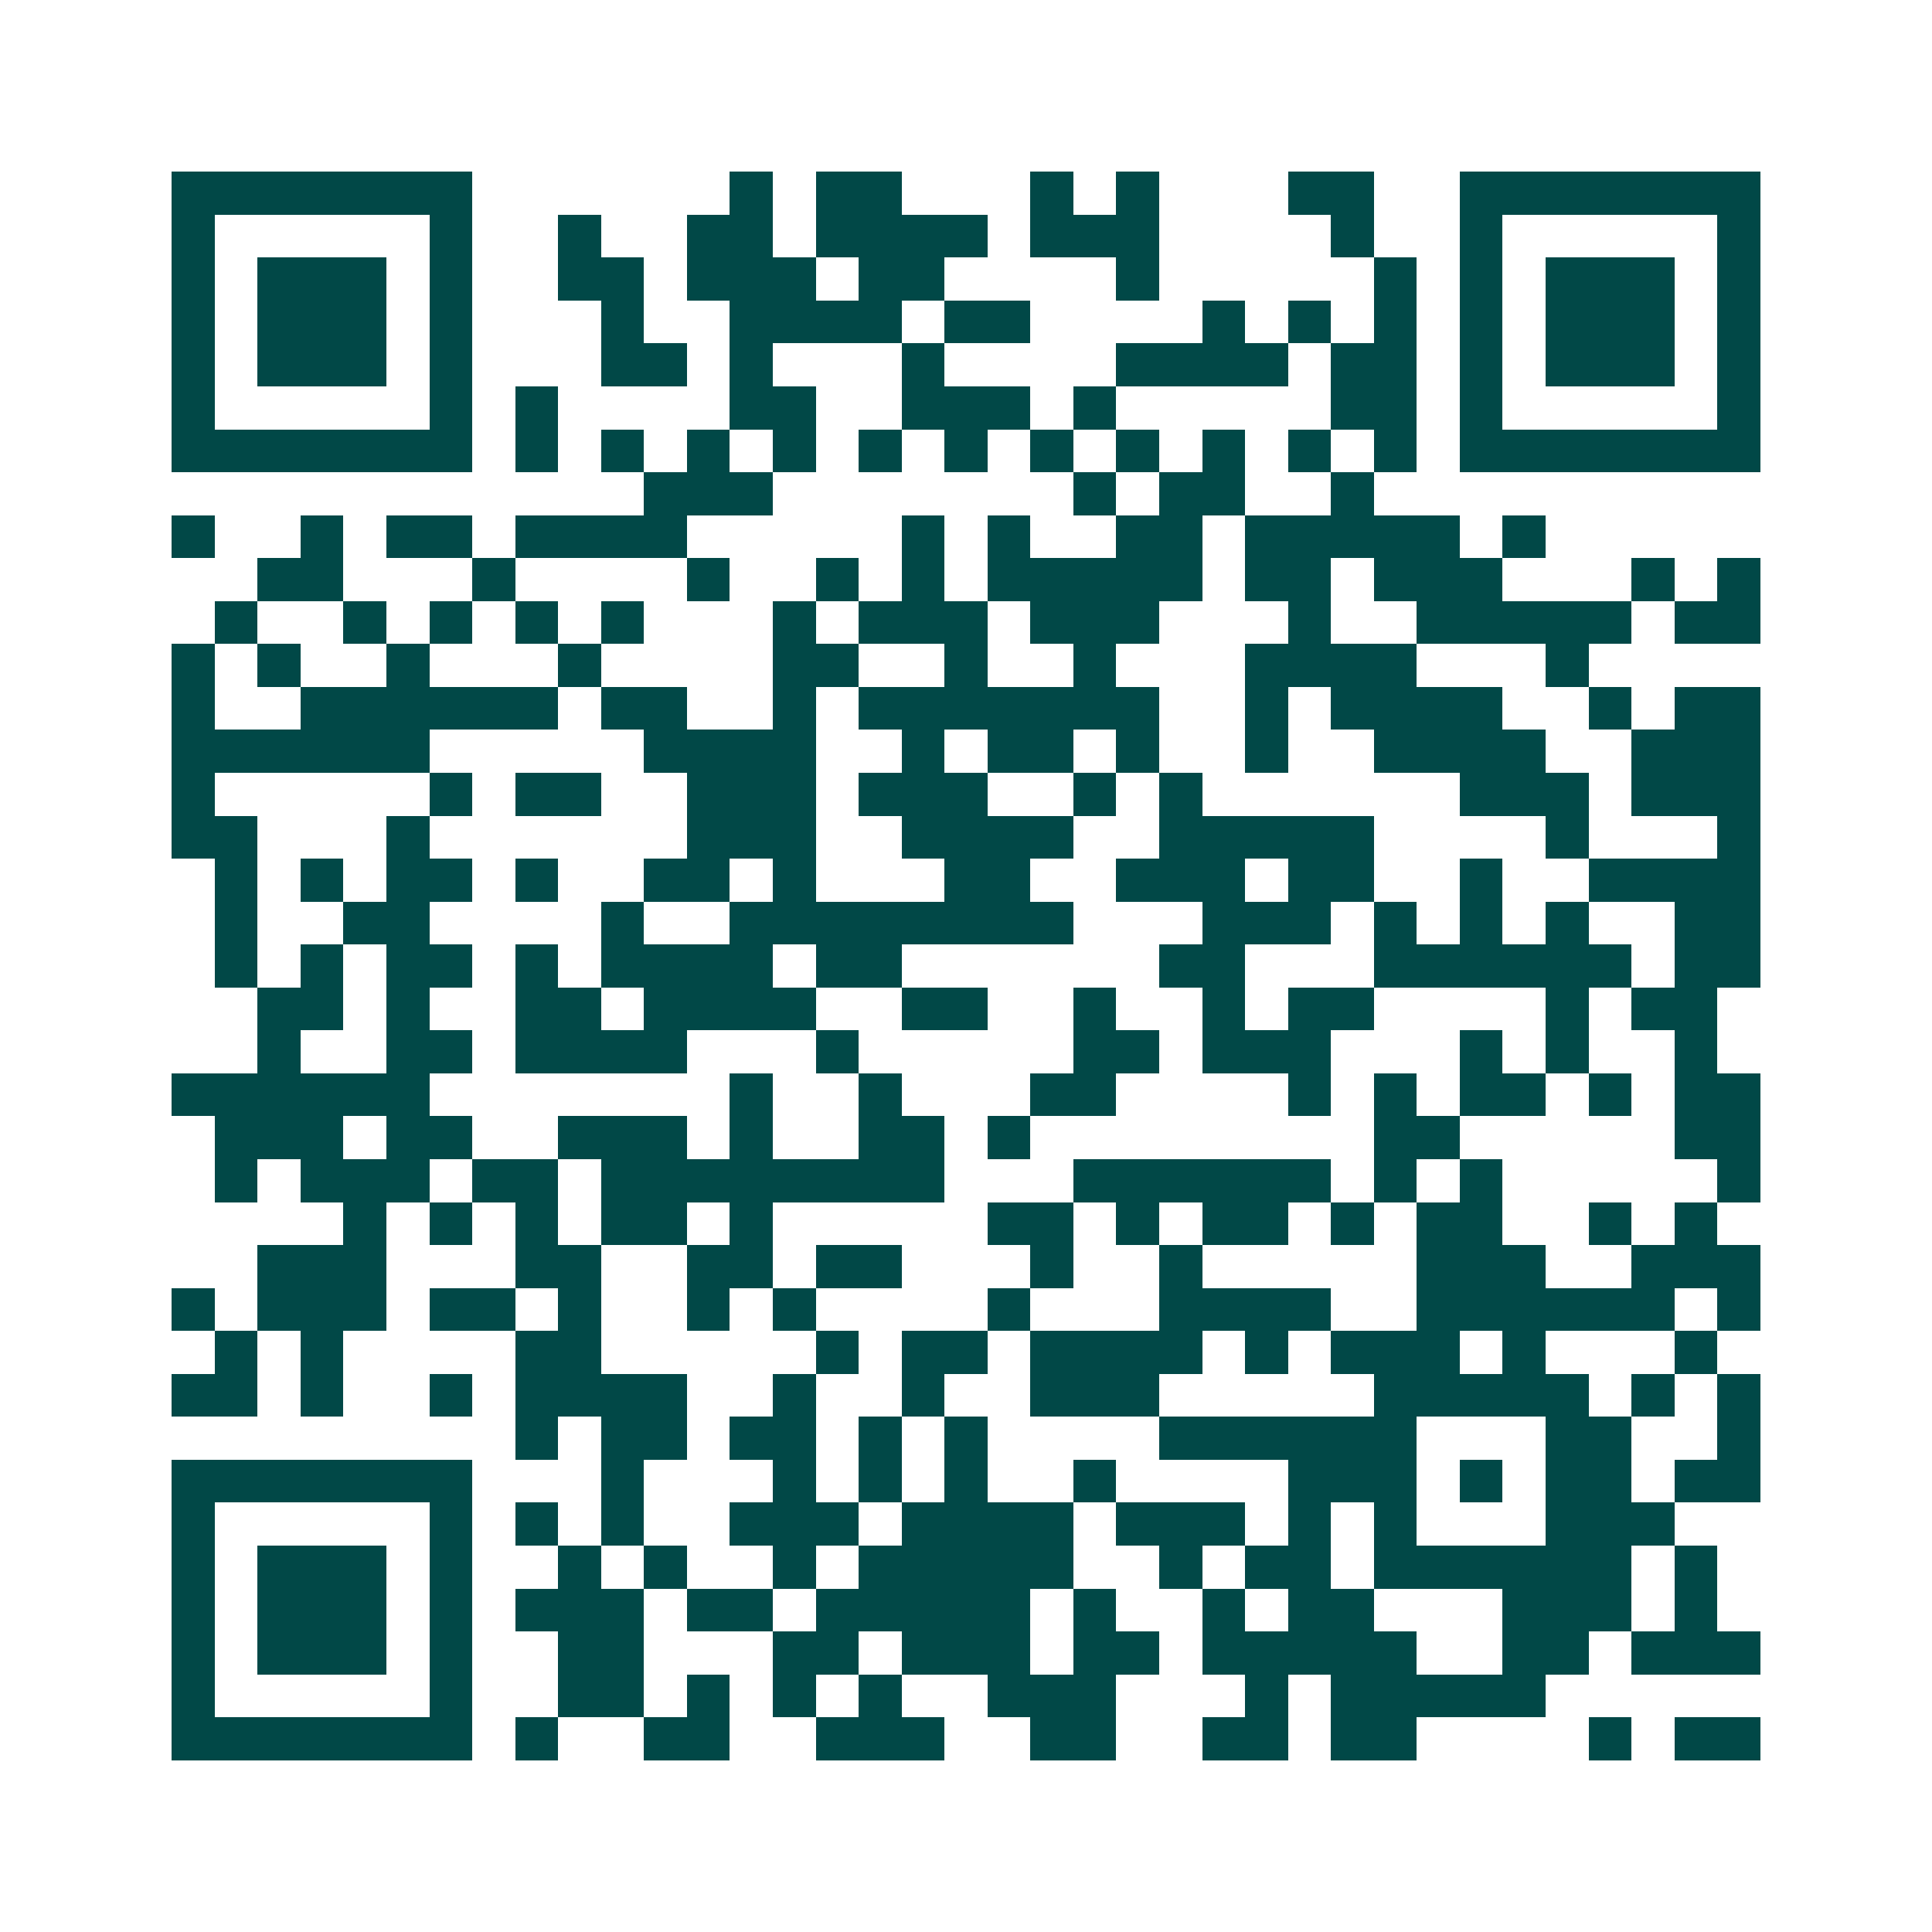 <svg xmlns="http://www.w3.org/2000/svg" width="200" height="200" viewBox="0 0 45 45" shape-rendering="crispEdges"><path fill="#ffffff" d="M0 0h45v45H0z"/><path stroke="#014847" d="M4 4.5h7m6 0h1m1 0h2m3 0h1m1 0h1m3 0h2m2 0h7M4 5.5h1m5 0h1m2 0h1m2 0h2m1 0h4m1 0h3m4 0h1m2 0h1m5 0h1M4 6.5h1m1 0h3m1 0h1m2 0h2m1 0h3m1 0h2m4 0h1m5 0h1m1 0h1m1 0h3m1 0h1M4 7.5h1m1 0h3m1 0h1m3 0h1m2 0h4m1 0h2m4 0h1m1 0h1m1 0h1m1 0h1m1 0h3m1 0h1M4 8.5h1m1 0h3m1 0h1m3 0h2m1 0h1m3 0h1m4 0h4m1 0h2m1 0h1m1 0h3m1 0h1M4 9.5h1m5 0h1m1 0h1m4 0h2m2 0h3m1 0h1m5 0h2m1 0h1m5 0h1M4 10.5h7m1 0h1m1 0h1m1 0h1m1 0h1m1 0h1m1 0h1m1 0h1m1 0h1m1 0h1m1 0h1m1 0h1m1 0h7M15 11.5h3m7 0h1m1 0h2m2 0h1M4 12.5h1m2 0h1m1 0h2m1 0h4m5 0h1m1 0h1m2 0h2m1 0h5m1 0h1M6 13.5h2m3 0h1m4 0h1m2 0h1m1 0h1m1 0h5m1 0h2m1 0h3m3 0h1m1 0h1M5 14.5h1m2 0h1m1 0h1m1 0h1m1 0h1m3 0h1m1 0h3m1 0h3m3 0h1m2 0h5m1 0h2M4 15.5h1m1 0h1m2 0h1m3 0h1m4 0h2m2 0h1m2 0h1m3 0h4m3 0h1M4 16.5h1m2 0h6m1 0h2m2 0h1m1 0h7m2 0h1m1 0h4m2 0h1m1 0h2M4 17.5h6m5 0h4m2 0h1m1 0h2m1 0h1m2 0h1m2 0h4m2 0h3M4 18.5h1m5 0h1m1 0h2m2 0h3m1 0h3m2 0h1m1 0h1m6 0h3m1 0h3M4 19.5h2m3 0h1m6 0h3m2 0h4m2 0h5m4 0h1m3 0h1M5 20.5h1m1 0h1m1 0h2m1 0h1m2 0h2m1 0h1m3 0h2m2 0h3m1 0h2m2 0h1m2 0h4M5 21.5h1m2 0h2m4 0h1m2 0h8m3 0h3m1 0h1m1 0h1m1 0h1m2 0h2M5 22.5h1m1 0h1m1 0h2m1 0h1m1 0h4m1 0h2m6 0h2m3 0h6m1 0h2M6 23.5h2m1 0h1m2 0h2m1 0h4m2 0h2m2 0h1m2 0h1m1 0h2m4 0h1m1 0h2M6 24.5h1m2 0h2m1 0h4m3 0h1m5 0h2m1 0h3m3 0h1m1 0h1m2 0h1M4 25.5h6m7 0h1m2 0h1m3 0h2m4 0h1m1 0h1m1 0h2m1 0h1m1 0h2M5 26.5h3m1 0h2m2 0h3m1 0h1m2 0h2m1 0h1m8 0h2m5 0h2M5 27.5h1m1 0h3m1 0h2m1 0h8m3 0h6m1 0h1m1 0h1m5 0h1M8 28.5h1m1 0h1m1 0h1m1 0h2m1 0h1m5 0h2m1 0h1m1 0h2m1 0h1m1 0h2m2 0h1m1 0h1M6 29.5h3m3 0h2m2 0h2m1 0h2m3 0h1m2 0h1m5 0h3m2 0h3M4 30.5h1m1 0h3m1 0h2m1 0h1m2 0h1m1 0h1m4 0h1m3 0h4m2 0h6m1 0h1M5 31.5h1m1 0h1m4 0h2m5 0h1m1 0h2m1 0h4m1 0h1m1 0h3m1 0h1m3 0h1M4 32.5h2m1 0h1m2 0h1m1 0h4m2 0h1m2 0h1m2 0h3m5 0h5m1 0h1m1 0h1M12 33.5h1m1 0h2m1 0h2m1 0h1m1 0h1m4 0h6m3 0h2m2 0h1M4 34.5h7m3 0h1m3 0h1m1 0h1m1 0h1m2 0h1m4 0h3m1 0h1m1 0h2m1 0h2M4 35.5h1m5 0h1m1 0h1m1 0h1m2 0h3m1 0h4m1 0h3m1 0h1m1 0h1m3 0h3M4 36.5h1m1 0h3m1 0h1m2 0h1m1 0h1m2 0h1m1 0h5m2 0h1m1 0h2m1 0h6m1 0h1M4 37.5h1m1 0h3m1 0h1m1 0h3m1 0h2m1 0h5m1 0h1m2 0h1m1 0h2m3 0h3m1 0h1M4 38.5h1m1 0h3m1 0h1m2 0h2m3 0h2m1 0h3m1 0h2m1 0h5m2 0h2m1 0h3M4 39.5h1m5 0h1m2 0h2m1 0h1m1 0h1m1 0h1m2 0h3m3 0h1m1 0h5M4 40.5h7m1 0h1m2 0h2m2 0h3m2 0h2m2 0h2m1 0h2m4 0h1m1 0h2"/></svg>
